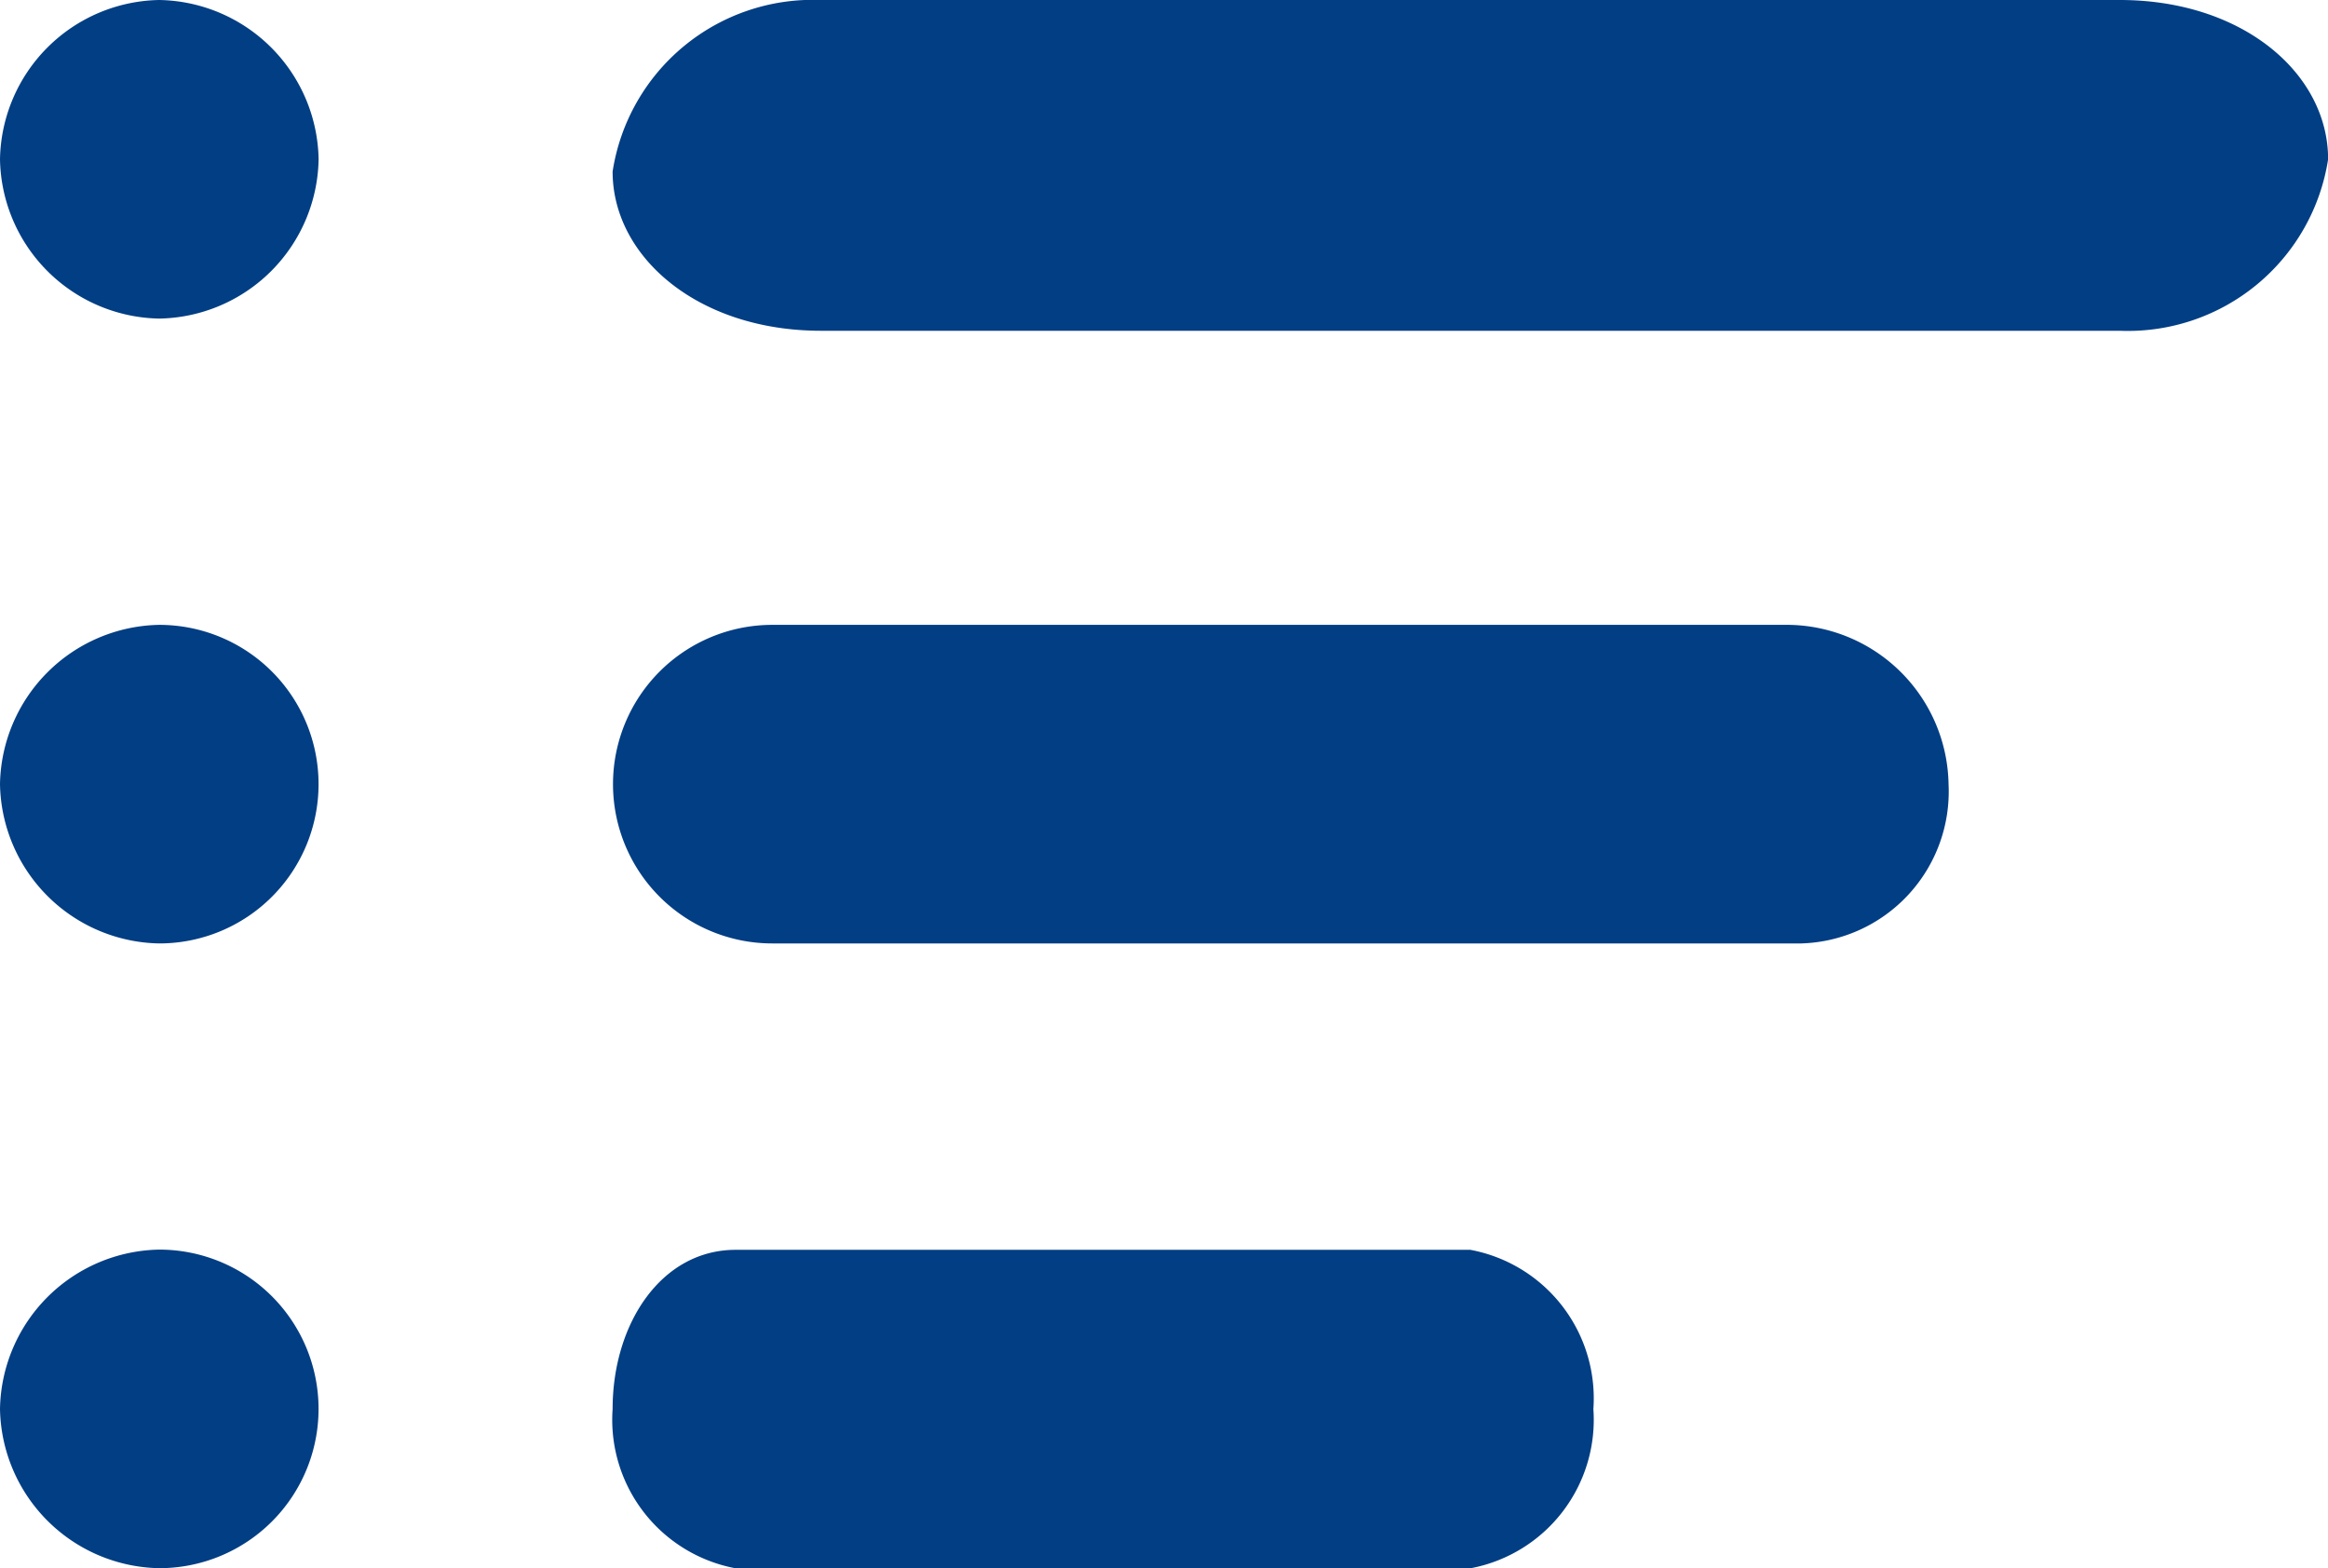 <?xml version="1.0" encoding="UTF-8"?> <svg xmlns="http://www.w3.org/2000/svg" width="20.817" height="14.024" viewBox="0 0 20.817 14.024"><path d="M18.677 2.958H7.063C5.967 2.958 5.2 2.3 5.2 1.534A1.812 1.812 0 0 1 7.063 0h11.614c1.1 0 1.863.657 1.863 1.424a1.812 1.812 0 0 1-1.863 1.534z" transform="translate(.278)" style="fill:#023e84;fill-rule:evenodd"></path><path d="M.2 1.424a1.45 1.45 0 0 0 1.424 1.425 1.45 1.45 0 0 0 1.425-1.425A1.45 1.45 0 0 0 1.624 0 1.45 1.45 0 0 0 .2 1.424" style="fill:#023e84;fill-rule:evenodd" transform="translate(-.2)"></path><path d="M15.828 7.949h-9.2a1.424 1.424 0 0 1 0-2.849h9.094a1.45 1.45 0 0 1 1.424 1.424 1.359 1.359 0 0 1-1.318 1.425z" transform="translate(.278 .488)" style="fill:#023e84;fill-rule:evenodd"></path><path d="M.2 6.524a1.45 1.45 0 0 0 1.424 1.425 1.424 1.424 0 0 0 0-2.849A1.45 1.45 0 0 0 .2 6.524" transform="translate(-.2 .488)" style="fill:#023e84;fill-rule:evenodd"></path><path d="M12.87 13.049H6.3a1.351 1.351 0 0 1-1.1-1.424c0-.767.438-1.424 1.1-1.424h6.57a1.351 1.351 0 0 1 1.1 1.424 1.351 1.351 0 0 1-1.1 1.424z" transform="translate(.278 .976)" style="fill:#023e84;fill-rule:evenodd"></path><path d="M.2 11.624a1.45 1.45 0 0 0 1.424 1.424 1.424 1.424 0 0 0 0-2.849A1.45 1.45 0 0 0 .2 11.624" transform="translate(-.2 .976)" style="fill:#023e84;fill-rule:evenodd"></path></svg> 